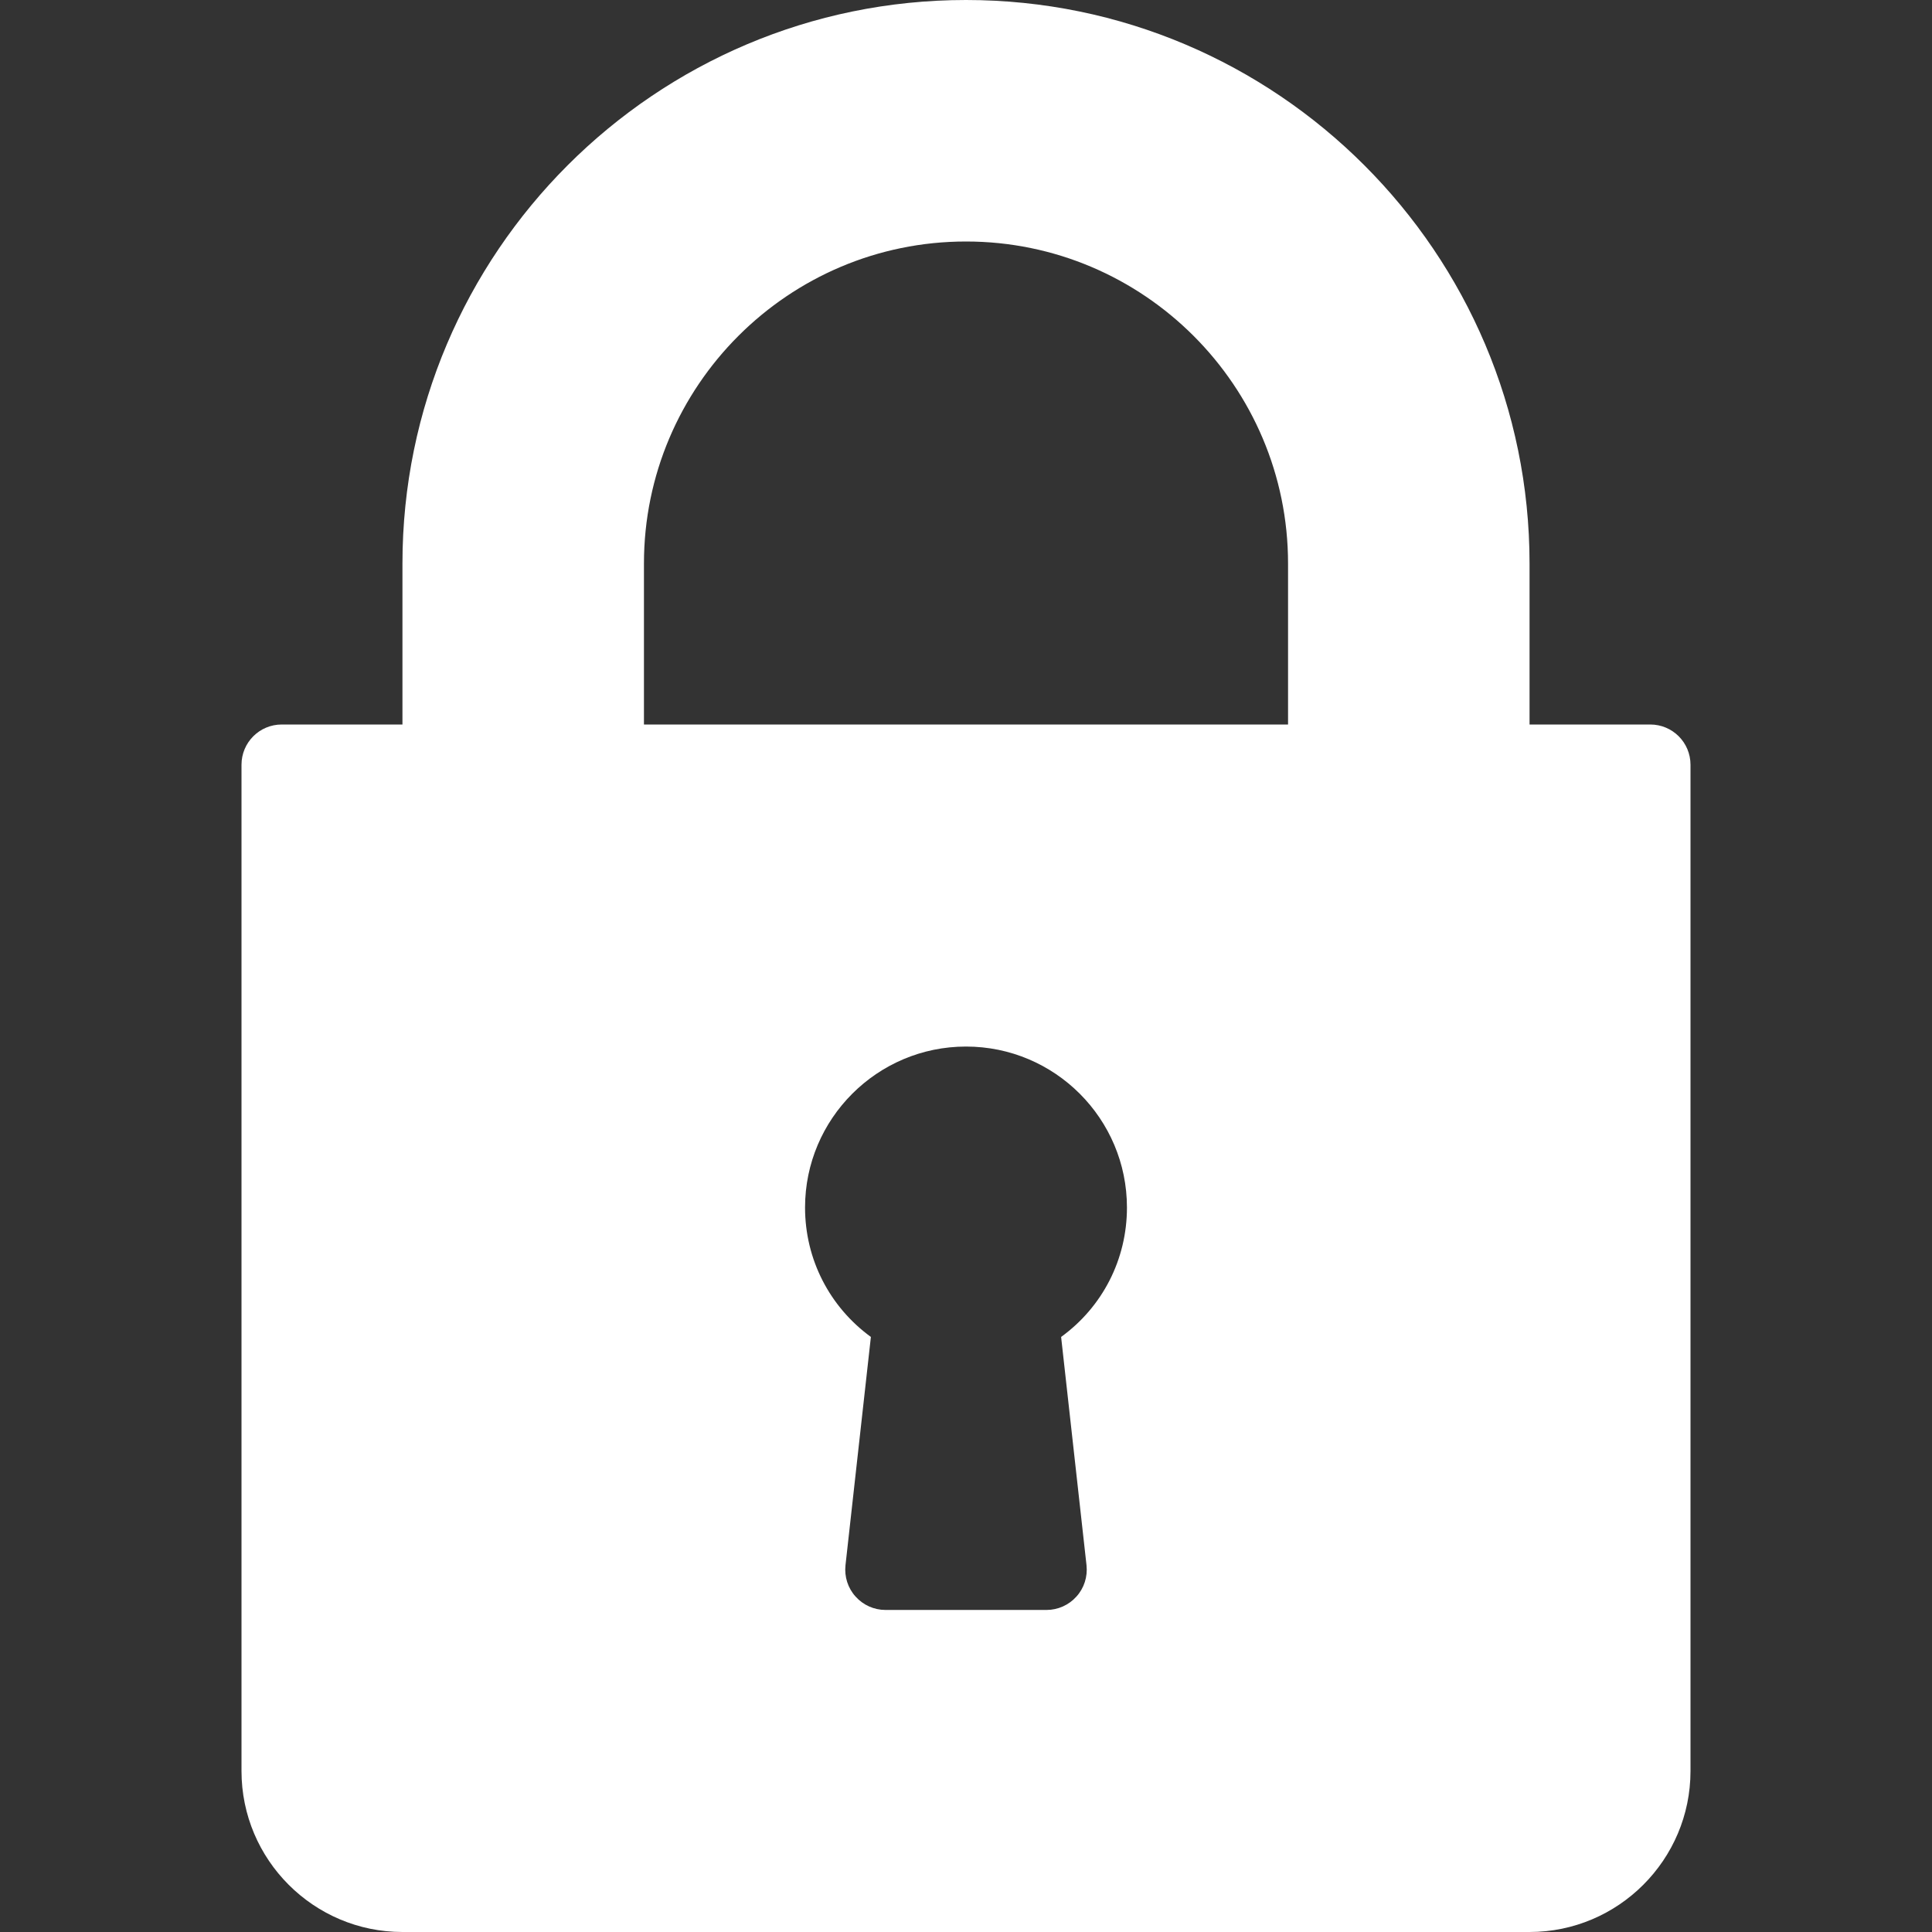 <?xml version="1.0" encoding="UTF-8"?> <svg xmlns="http://www.w3.org/2000/svg" width="13" height="13" viewBox="0 0 13 13" fill="none"><rect x="0" y="0" width="13" height="13" fill="#333333" stroke="none"/> <path d="M11.104 4.875H10.292V3.792C10.292 1.701 8.591 0 6.5 0C4.409 0 2.708 1.701 2.708 3.792V4.875H1.896C1.746 4.875 1.625 4.996 1.625 5.146V11.917C1.625 12.514 2.111 13 2.708 13H10.292C10.889 13 11.375 12.514 11.375 11.917V5.146C11.375 4.996 11.254 4.875 11.104 4.875ZM7.311 10.533C7.319 10.609 7.295 10.686 7.243 10.743C7.192 10.8 7.119 10.833 7.042 10.833H5.958C5.881 10.833 5.808 10.8 5.757 10.743C5.705 10.686 5.681 10.609 5.689 10.533L5.86 8.996C5.583 8.794 5.417 8.475 5.417 8.125C5.417 7.528 5.903 7.042 6.5 7.042C7.098 7.042 7.583 7.528 7.583 8.125C7.583 8.475 7.418 8.794 7.14 8.996L7.311 10.533ZM8.667 4.875H4.333V3.792C4.333 2.597 5.305 1.625 6.5 1.625C7.695 1.625 8.667 2.597 8.667 3.792V4.875V4.875Z" fill="white"></path> </svg> 